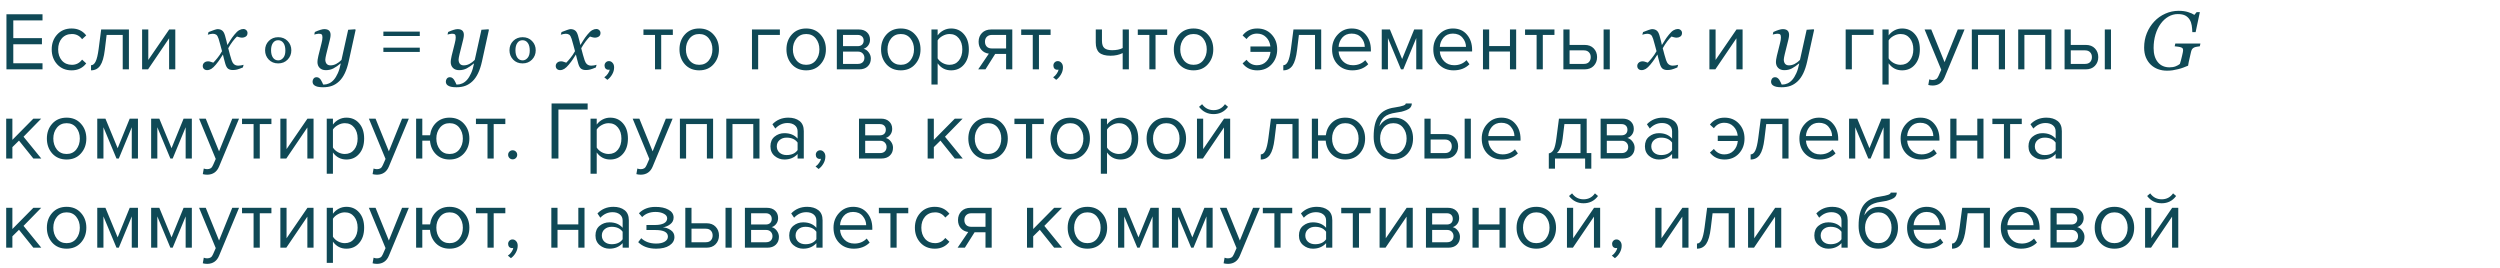 <?xml version="1.0" encoding="UTF-8"?> <svg xmlns="http://www.w3.org/2000/svg" width="757" height="81" viewBox="0 0 757 81" fill="none"> <path d="M12.875 21H1.95V4.325H12.875V6.175H4.025V11.55H12.7V13.4H4.025V19.15H12.875V21ZM21.683 21.3C19.9 21.3 18.45 20.7 17.333 19.5C16.217 18.283 15.658 16.767 15.658 14.95C15.658 13.133 16.217 11.625 17.333 10.425C18.45 9.225 19.9 8.625 21.683 8.625C23.55 8.625 25.025 9.325 26.108 10.725L24.858 11.875C24.092 10.825 23.067 10.3 21.783 10.3C20.517 10.3 19.5 10.733 18.733 11.6C17.983 12.467 17.608 13.583 17.608 14.95C17.608 16.317 17.983 17.442 18.733 18.325C19.5 19.192 20.517 19.625 21.783 19.625C23.05 19.625 24.075 19.1 24.858 18.05L26.108 19.2C25.025 20.6 23.55 21.3 21.683 21.3ZM27.561 21.3V19.75C28.128 19.75 28.595 19.375 28.961 18.625C29.328 17.875 29.628 16.625 29.861 14.875L30.636 8.925H39.036V21H37.161V10.575H32.286L31.736 15.1C31.47 17.317 31.003 18.908 30.336 19.875C29.67 20.825 28.745 21.3 27.561 21.3ZM44.83 21H43.03V8.925H44.905V18.15L51.23 8.925H53.08V21H51.205V11.6L44.83 21ZM74.944 10.026C74.936 10.498 74.761 10.848 74.419 11.076C74.085 11.295 73.719 11.405 73.32 11.405C73.076 11.405 72.799 11.365 72.49 11.283C72.181 11.194 71.937 11.12 71.758 11.063C71.392 11.389 70.964 11.869 70.476 12.504C69.996 13.139 69.54 13.838 69.109 14.604C69.304 15.377 69.479 16.04 69.634 16.593C69.788 17.139 69.955 17.688 70.134 18.241C70.289 18.738 70.529 19.136 70.855 19.438C71.188 19.73 71.624 19.877 72.161 19.877C72.356 19.877 72.624 19.852 72.966 19.804C73.308 19.747 73.573 19.686 73.76 19.621L73.54 20.426C72.759 20.752 72.169 20.963 71.77 21.061C71.379 21.159 70.956 21.207 70.501 21.207C69.931 21.207 69.459 21.077 69.085 20.817C68.718 20.556 68.421 20.019 68.193 19.206C68.031 18.611 67.896 18.115 67.79 17.716C67.693 17.309 67.595 16.907 67.498 16.508C67.123 17.069 66.814 17.549 66.57 17.948C66.326 18.339 65.919 18.88 65.349 19.572C64.853 20.174 64.397 20.601 63.982 20.854C63.567 21.106 63.144 21.232 62.712 21.232C62.33 21.232 62.017 21.122 61.773 20.902C61.52 20.674 61.394 20.361 61.394 19.962C61.394 19.58 61.541 19.254 61.834 18.986C62.127 18.709 62.529 18.571 63.042 18.571C63.302 18.571 63.555 18.62 63.799 18.717C64.051 18.807 64.311 18.892 64.58 18.974C64.889 18.681 65.296 18.225 65.801 17.606C66.314 16.988 66.79 16.284 67.229 15.495C67.074 14.917 66.903 14.282 66.716 13.59C66.537 12.899 66.366 12.292 66.204 11.771C65.992 11.112 65.748 10.689 65.471 10.502C65.195 10.315 64.841 10.221 64.409 10.221C64.173 10.221 63.921 10.254 63.652 10.319C63.392 10.384 63.148 10.449 62.92 10.514L63.152 9.709C63.779 9.448 64.34 9.236 64.836 9.074C65.341 8.903 65.683 8.817 65.862 8.817C66.423 8.817 66.887 8.956 67.253 9.232C67.628 9.501 67.925 10.026 68.144 10.807C68.397 11.71 68.543 12.264 68.584 12.467C68.633 12.663 68.722 13.053 68.853 13.639C69.243 13.037 69.561 12.528 69.805 12.113C70.049 11.698 70.448 11.149 71.001 10.465C71.514 9.822 71.986 9.383 72.417 9.147C72.856 8.903 73.276 8.781 73.674 8.781C74.032 8.781 74.334 8.899 74.578 9.135C74.83 9.363 74.952 9.66 74.944 10.026ZM103.18 19.23H103.106C102.358 19.857 101.645 20.349 100.97 20.707C100.295 21.065 99.525 21.244 98.663 21.244C97.882 21.244 97.263 21.02 96.807 20.573C96.352 20.117 96.124 19.523 96.124 18.791C96.124 18.595 96.14 18.363 96.173 18.095C96.205 17.826 96.282 17.427 96.405 16.898L97.357 13.09C97.446 12.724 97.515 12.406 97.564 12.138C97.613 11.861 97.638 11.597 97.638 11.344C97.638 10.889 97.56 10.587 97.406 10.441C97.259 10.286 96.954 10.209 96.49 10.209C96.311 10.209 96.083 10.242 95.806 10.307C95.53 10.372 95.314 10.425 95.159 10.465L95.343 9.684C95.977 9.399 96.535 9.184 97.015 9.037C97.503 8.891 97.894 8.817 98.187 8.817C98.838 8.817 99.318 8.964 99.627 9.257C99.945 9.55 100.103 9.989 100.103 10.575C100.103 10.722 100.087 10.921 100.055 11.173C100.022 11.426 99.973 11.678 99.908 11.93L98.797 16.386C98.716 16.727 98.647 17.049 98.59 17.35C98.533 17.643 98.504 17.867 98.504 18.021C98.504 18.567 98.634 18.998 98.895 19.315C99.163 19.633 99.554 19.791 100.067 19.791C100.661 19.791 101.239 19.645 101.8 19.352C102.37 19.059 102.903 18.656 103.399 18.144L105.426 9.013L107.537 8.866L107.684 9.049L105.584 18.607C105.275 20.007 104.88 21.203 104.4 22.196C103.92 23.189 103.359 23.991 102.716 24.601C102.04 25.244 101.312 25.708 100.531 25.993C99.749 26.277 98.858 26.42 97.857 26.42C97.165 26.42 96.616 26.371 96.209 26.273C95.802 26.176 95.481 26.041 95.245 25.871C95.009 25.708 94.85 25.525 94.769 25.321C94.688 25.118 94.647 24.914 94.647 24.711C94.647 24.361 94.753 24.052 94.964 23.783C95.176 23.515 95.481 23.38 95.88 23.38C96.181 23.38 96.437 23.466 96.649 23.637C96.86 23.808 97.031 23.995 97.161 24.198C97.308 24.418 97.442 24.666 97.564 24.943C97.686 25.22 97.784 25.439 97.857 25.602H98.15C98.614 25.602 99.102 25.488 99.615 25.26C100.136 25.032 100.612 24.678 101.043 24.198C101.507 23.677 101.922 23.006 102.288 22.184C102.663 21.362 102.96 20.377 103.18 19.23ZM127.112 10.9H116.087V9.575H127.112V10.9ZM127.112 15.725H116.087V14.425H127.112V15.725ZM143.535 19.23H143.462C142.713 19.857 142.001 20.349 141.326 20.707C140.65 21.065 139.881 21.244 139.018 21.244C138.237 21.244 137.619 21.02 137.163 20.573C136.707 20.117 136.479 19.523 136.479 18.791C136.479 18.595 136.496 18.363 136.528 18.095C136.561 17.826 136.638 17.427 136.76 16.898L137.712 13.09C137.802 12.724 137.871 12.406 137.92 12.138C137.969 11.861 137.993 11.597 137.993 11.344C137.993 10.889 137.916 10.587 137.761 10.441C137.615 10.286 137.309 10.209 136.846 10.209C136.666 10.209 136.439 10.242 136.162 10.307C135.885 10.372 135.67 10.425 135.515 10.465L135.698 9.684C136.333 9.399 136.89 9.184 137.37 9.037C137.859 8.891 138.249 8.817 138.542 8.817C139.193 8.817 139.673 8.964 139.983 9.257C140.3 9.55 140.459 9.989 140.459 10.575C140.459 10.722 140.443 10.921 140.41 11.173C140.377 11.426 140.329 11.678 140.263 11.93L139.153 16.386C139.071 16.727 139.002 17.049 138.945 17.35C138.888 17.643 138.86 17.867 138.86 18.021C138.86 18.567 138.99 18.998 139.25 19.315C139.519 19.633 139.909 19.791 140.422 19.791C141.016 19.791 141.594 19.645 142.156 19.352C142.725 19.059 143.258 18.656 143.755 18.144L145.781 9.013L147.893 8.866L148.039 9.049L145.94 18.607C145.631 20.007 145.236 21.203 144.756 22.196C144.276 23.189 143.714 23.991 143.071 24.601C142.396 25.244 141.667 25.708 140.886 25.993C140.105 26.277 139.214 26.42 138.213 26.42C137.521 26.42 136.972 26.371 136.565 26.273C136.158 26.176 135.836 26.041 135.6 25.871C135.364 25.708 135.206 25.525 135.124 25.321C135.043 25.118 135.002 24.914 135.002 24.711C135.002 24.361 135.108 24.052 135.32 23.783C135.531 23.515 135.836 23.38 136.235 23.38C136.536 23.38 136.793 23.466 137.004 23.637C137.216 23.808 137.387 23.995 137.517 24.198C137.663 24.418 137.798 24.666 137.92 24.943C138.042 25.22 138.139 25.439 138.213 25.602H138.506C138.97 25.602 139.458 25.488 139.971 25.26C140.491 25.032 140.967 24.678 141.399 24.198C141.863 23.677 142.278 23.006 142.644 22.184C143.018 21.362 143.315 20.377 143.535 19.23ZM181.829 10.026C181.821 10.498 181.646 10.848 181.304 11.076C180.971 11.295 180.604 11.405 180.206 11.405C179.962 11.405 179.685 11.365 179.376 11.283C179.066 11.194 178.822 11.12 178.643 11.063C178.277 11.389 177.85 11.869 177.361 12.504C176.881 13.139 176.426 13.838 175.994 14.604C176.19 15.377 176.365 16.04 176.519 16.593C176.674 17.139 176.841 17.688 177.02 18.241C177.174 18.738 177.414 19.136 177.74 19.438C178.074 19.73 178.509 19.877 179.046 19.877C179.241 19.877 179.51 19.852 179.852 19.804C180.193 19.747 180.458 19.686 180.645 19.621L180.425 20.426C179.644 20.752 179.054 20.963 178.655 21.061C178.265 21.159 177.842 21.207 177.386 21.207C176.816 21.207 176.344 21.077 175.97 20.817C175.604 20.556 175.307 20.019 175.079 19.206C174.916 18.611 174.782 18.115 174.676 17.716C174.578 17.309 174.481 16.907 174.383 16.508C174.009 17.069 173.699 17.549 173.455 17.948C173.211 18.339 172.804 18.88 172.235 19.572C171.738 20.174 171.282 20.601 170.867 20.854C170.452 21.106 170.029 21.232 169.598 21.232C169.215 21.232 168.902 21.122 168.658 20.902C168.406 20.674 168.279 20.361 168.279 19.962C168.279 19.58 168.426 19.254 168.719 18.986C169.012 18.709 169.415 18.571 169.927 18.571C170.188 18.571 170.44 18.62 170.684 18.717C170.936 18.807 171.197 18.892 171.465 18.974C171.775 18.681 172.182 18.225 172.686 17.606C173.199 16.988 173.675 16.284 174.114 15.495C173.96 14.917 173.789 14.282 173.602 13.59C173.423 12.899 173.252 12.292 173.089 11.771C172.877 11.112 172.633 10.689 172.357 10.502C172.08 10.315 171.726 10.221 171.295 10.221C171.059 10.221 170.806 10.254 170.538 10.319C170.277 10.384 170.033 10.449 169.805 10.514L170.037 9.709C170.664 9.448 171.225 9.236 171.722 9.074C172.226 8.903 172.568 8.817 172.747 8.817C173.309 8.817 173.773 8.956 174.139 9.232C174.513 9.501 174.81 10.026 175.03 10.807C175.282 11.71 175.429 12.264 175.469 12.467C175.518 12.663 175.608 13.053 175.738 13.639C176.129 13.037 176.446 12.528 176.69 12.113C176.934 11.698 177.333 11.149 177.886 10.465C178.399 9.822 178.871 9.383 179.302 9.147C179.742 8.903 180.161 8.781 180.56 8.781C180.918 8.781 181.219 8.899 181.463 9.135C181.715 9.363 181.837 9.66 181.829 10.026ZM185.954 20.4C185.954 21.133 185.763 21.833 185.379 22.5C184.996 23.183 184.504 23.742 183.904 24.175L182.979 23.4C183.396 23.133 183.754 22.775 184.054 22.325C184.371 21.892 184.554 21.475 184.604 21.075C184.538 21.108 184.421 21.125 184.254 21.125C183.904 21.125 183.613 21.008 183.379 20.775C183.163 20.525 183.054 20.217 183.054 19.85C183.054 19.483 183.179 19.167 183.429 18.9C183.696 18.633 184.013 18.5 184.379 18.5C184.813 18.5 185.179 18.675 185.479 19.025C185.796 19.358 185.954 19.817 185.954 20.4ZM200.211 21H198.336V10.575H194.836V8.925H203.736V10.575H200.211V21ZM216.045 19.475C214.962 20.692 213.52 21.3 211.72 21.3C209.92 21.3 208.47 20.692 207.37 19.475C206.287 18.258 205.745 16.75 205.745 14.95C205.745 13.15 206.287 11.65 207.37 10.45C208.47 9.233 209.92 8.625 211.72 8.625C213.52 8.625 214.962 9.233 216.045 10.45C217.145 11.65 217.695 13.15 217.695 14.95C217.695 16.75 217.145 18.258 216.045 19.475ZM208.77 18.275C209.503 19.175 210.487 19.625 211.72 19.625C212.953 19.625 213.928 19.175 214.645 18.275C215.362 17.358 215.72 16.25 215.72 14.95C215.72 13.65 215.362 12.55 214.645 11.65C213.928 10.75 212.953 10.3 211.72 10.3C210.487 10.3 209.503 10.758 208.77 11.675C208.053 12.575 207.695 13.667 207.695 14.95C207.695 16.25 208.053 17.358 208.77 18.275ZM236.147 8.925V10.575H229.572V21H227.697V8.925H236.147ZM248.436 19.475C247.352 20.692 245.911 21.3 244.111 21.3C242.311 21.3 240.861 20.692 239.761 19.475C238.677 18.258 238.136 16.75 238.136 14.95C238.136 13.15 238.677 11.65 239.761 10.45C240.861 9.233 242.311 8.625 244.111 8.625C245.911 8.625 247.352 9.233 248.436 10.45C249.536 11.65 250.086 13.15 250.086 14.95C250.086 16.75 249.536 18.258 248.436 19.475ZM241.161 18.275C241.894 19.175 242.877 19.625 244.111 19.625C245.344 19.625 246.319 19.175 247.036 18.275C247.752 17.358 248.111 16.25 248.111 14.95C248.111 13.65 247.752 12.55 247.036 11.65C246.319 10.75 245.344 10.3 244.111 10.3C242.877 10.3 241.894 10.758 241.161 11.675C240.444 12.575 240.086 13.667 240.086 14.95C240.086 16.25 240.444 17.358 241.161 18.275ZM260.167 21H253.392V8.925H260.042C261.092 8.925 261.917 9.208 262.517 9.775C263.134 10.342 263.442 11.092 263.442 12.025C263.442 12.708 263.251 13.3 262.867 13.8C262.501 14.283 262.042 14.608 261.492 14.775C262.109 14.925 262.626 15.283 263.042 15.85C263.476 16.417 263.692 17.042 263.692 17.725C263.692 18.708 263.376 19.5 262.742 20.1C262.126 20.7 261.267 21 260.167 21ZM259.792 19.35C260.392 19.35 260.867 19.183 261.217 18.85C261.567 18.517 261.742 18.067 261.742 17.5C261.742 16.983 261.567 16.542 261.217 16.175C260.867 15.808 260.392 15.625 259.792 15.625H255.267V19.35H259.792ZM259.717 13.975C260.284 13.975 260.726 13.825 261.042 13.525C261.359 13.208 261.517 12.8 261.517 12.3C261.517 11.767 261.359 11.35 261.042 11.05C260.726 10.733 260.284 10.575 259.717 10.575H255.267V13.975H259.717ZM277.085 19.475C276.002 20.692 274.56 21.3 272.76 21.3C270.96 21.3 269.51 20.692 268.41 19.475C267.327 18.258 266.785 16.75 266.785 14.95C266.785 13.15 267.327 11.65 268.41 10.45C269.51 9.233 270.96 8.625 272.76 8.625C274.56 8.625 276.002 9.233 277.085 10.45C278.185 11.65 278.735 13.15 278.735 14.95C278.735 16.75 278.185 18.258 277.085 19.475ZM269.81 18.275C270.543 19.175 271.527 19.625 272.76 19.625C273.993 19.625 274.968 19.175 275.685 18.275C276.402 17.358 276.76 16.25 276.76 14.95C276.76 13.65 276.402 12.55 275.685 11.65C274.968 10.75 273.993 10.3 272.76 10.3C271.527 10.3 270.543 10.758 269.81 11.675C269.093 12.575 268.735 13.667 268.735 14.95C268.735 16.25 269.093 17.358 269.81 18.275ZM287.992 21.3C286.292 21.3 284.933 20.592 283.917 19.175V25.6H282.042V8.925H283.917V10.725C284.367 10.092 284.95 9.583 285.667 9.2C286.383 8.817 287.158 8.625 287.992 8.625C289.592 8.625 290.883 9.2 291.867 10.35C292.867 11.483 293.367 13.017 293.367 14.95C293.367 16.883 292.867 18.425 291.867 19.575C290.883 20.725 289.592 21.3 287.992 21.3ZM287.517 19.625C288.7 19.625 289.642 19.192 290.342 18.325C291.042 17.442 291.392 16.317 291.392 14.95C291.392 13.583 291.042 12.467 290.342 11.6C289.642 10.733 288.7 10.3 287.517 10.3C286.8 10.3 286.1 10.492 285.417 10.875C284.75 11.242 284.25 11.692 283.917 12.225V17.675C284.25 18.225 284.75 18.692 285.417 19.075C286.1 19.442 286.8 19.625 287.517 19.625ZM298.398 21H296.198L299.423 16.25C298.507 16.133 297.757 15.75 297.173 15.1C296.607 14.45 296.323 13.625 296.323 12.625C296.323 11.558 296.665 10.675 297.348 9.975C298.032 9.275 298.965 8.925 300.148 8.925H306.523V21H304.648V16.325H301.348L298.398 21ZM300.348 14.675H304.648V10.575H300.348C299.698 10.575 299.182 10.767 298.798 11.15C298.432 11.517 298.248 12.008 298.248 12.625C298.248 13.242 298.432 13.742 298.798 14.125C299.165 14.492 299.682 14.675 300.348 14.675ZM314.595 21H312.72V10.575H309.22V8.925H318.12V10.575H314.595V21ZM321.864 20.4C321.864 21.133 321.673 21.833 321.289 22.5C320.906 23.183 320.414 23.742 319.814 24.175L318.889 23.4C319.306 23.133 319.664 22.775 319.964 22.325C320.281 21.892 320.464 21.475 320.514 21.075C320.448 21.108 320.331 21.125 320.164 21.125C319.814 21.125 319.523 21.008 319.289 20.775C319.073 20.525 318.964 20.217 318.964 19.85C318.964 19.483 319.089 19.167 319.339 18.9C319.606 18.633 319.923 18.5 320.289 18.5C320.723 18.5 321.089 18.675 321.389 19.025C321.706 19.358 321.864 19.817 321.864 20.4ZM331.797 8.925H333.672V12.325C333.672 13.408 333.922 14.158 334.422 14.575C334.922 14.992 335.697 15.2 336.747 15.2C338.047 15.2 339.113 14.983 339.947 14.55V8.925H341.822V21H339.947V16.075C338.88 16.608 337.655 16.875 336.272 16.875C334.705 16.875 333.563 16.558 332.847 15.925C332.147 15.292 331.797 14.283 331.797 12.9V8.925ZM349.897 21H348.022V10.575H344.522V8.925H353.422V10.575H349.897V21ZM365.73 19.475C364.647 20.692 363.205 21.3 361.405 21.3C359.605 21.3 358.155 20.692 357.055 19.475C355.972 18.258 355.43 16.75 355.43 14.95C355.43 13.15 355.972 11.65 357.055 10.45C358.155 9.233 359.605 8.625 361.405 8.625C363.205 8.625 364.647 9.233 365.73 10.45C366.83 11.65 367.38 13.15 367.38 14.95C367.38 16.75 366.83 18.258 365.73 19.475ZM358.455 18.275C359.189 19.175 360.172 19.625 361.405 19.625C362.639 19.625 363.614 19.175 364.33 18.275C365.047 17.358 365.405 16.25 365.405 14.95C365.405 13.65 365.047 12.55 364.33 11.65C363.614 10.75 362.639 10.3 361.405 10.3C360.172 10.3 359.189 10.758 358.455 11.675C357.739 12.575 357.38 13.667 357.38 14.95C357.38 16.25 357.739 17.358 358.455 18.275ZM380.682 21.3C378.816 21.3 377.341 20.6 376.257 19.2L377.457 18.1C378.274 19.2 379.324 19.75 380.607 19.75C381.757 19.75 382.691 19.383 383.407 18.65C384.141 17.917 384.574 16.933 384.707 15.7H378.632V14.075H384.682C384.532 12.892 384.091 11.95 383.357 11.25C382.641 10.533 381.724 10.175 380.607 10.175C379.307 10.175 378.257 10.725 377.457 11.825L376.257 10.725C377.341 9.325 378.816 8.625 380.682 8.625C382.466 8.625 383.916 9.225 385.032 10.425C386.166 11.625 386.732 13.133 386.732 14.95C386.732 16.767 386.166 18.283 385.032 19.5C383.916 20.7 382.466 21.3 380.682 21.3ZM388.585 21.3V19.75C389.152 19.75 389.619 19.375 389.985 18.625C390.352 17.875 390.652 16.625 390.885 14.875L391.66 8.925H400.06V21H398.185V10.575H393.31L392.76 15.1C392.494 17.317 392.027 18.908 391.36 19.875C390.694 20.825 389.769 21.3 388.585 21.3ZM409.504 21.3C407.704 21.3 406.229 20.717 405.079 19.55C403.929 18.367 403.354 16.833 403.354 14.95C403.354 13.183 403.921 11.692 405.054 10.475C406.188 9.242 407.604 8.625 409.304 8.625C411.088 8.625 412.496 9.242 413.529 10.475C414.579 11.692 415.104 13.233 415.104 15.1V15.575H405.329C405.413 16.758 405.846 17.75 406.629 18.55C407.413 19.35 408.429 19.75 409.679 19.75C411.179 19.75 412.421 19.242 413.404 18.225L414.304 19.45C413.071 20.683 411.471 21.3 409.504 21.3ZM413.254 14.2C413.238 13.167 412.888 12.242 412.204 11.425C411.521 10.592 410.546 10.175 409.279 10.175C408.079 10.175 407.129 10.583 406.429 11.4C405.746 12.217 405.379 13.15 405.329 14.2H413.254ZM430.716 21H428.841V11.525L424.916 21H424.216L420.266 11.525V21H418.391V8.925H420.866L424.566 17.875L428.216 8.925H430.716V21ZM440.156 21.3C438.356 21.3 436.881 20.717 435.731 19.55C434.581 18.367 434.006 16.833 434.006 14.95C434.006 13.183 434.572 11.692 435.706 10.475C436.839 9.242 438.256 8.625 439.956 8.625C441.739 8.625 443.147 9.242 444.181 10.475C445.231 11.692 445.756 13.233 445.756 15.1V15.575H435.981C436.064 16.758 436.497 17.75 437.281 18.55C438.064 19.35 439.081 19.75 440.331 19.75C441.831 19.75 443.072 19.242 444.056 18.225L444.956 19.45C443.722 20.683 442.122 21.3 440.156 21.3ZM443.906 14.2C443.889 13.167 443.539 12.242 442.856 11.425C442.172 10.592 441.197 10.175 439.931 10.175C438.731 10.175 437.781 10.583 437.081 11.4C436.397 12.217 436.031 13.15 435.981 14.2H443.906ZM450.918 21H449.043V8.925H450.918V13.95H457.218V8.925H459.093V21H457.218V15.6H450.918V21ZM467.162 21H465.287V10.575H461.787V8.925H470.687V10.575H467.162V21ZM473.395 8.925H475.27V13.6H479.795C480.995 13.6 481.928 13.958 482.595 14.675C483.262 15.375 483.595 16.25 483.595 17.3C483.595 18.35 483.253 19.233 482.57 19.95C481.903 20.65 480.978 21 479.795 21H473.395V8.925ZM479.595 15.25H475.27V19.35H479.595C480.262 19.35 480.77 19.167 481.12 18.8C481.487 18.417 481.67 17.917 481.67 17.3C481.67 16.683 481.487 16.192 481.12 15.825C480.77 15.442 480.262 15.25 479.595 15.25ZM487.445 21H485.57V8.925H487.445V21ZM509.313 10.026C509.304 10.498 509.13 10.848 508.788 11.076C508.454 11.295 508.088 11.405 507.689 11.405C507.445 11.405 507.168 11.365 506.859 11.283C506.55 11.194 506.306 11.12 506.127 11.063C505.76 11.389 505.333 11.869 504.845 12.504C504.365 13.139 503.909 13.838 503.478 14.604C503.673 15.377 503.848 16.04 504.003 16.593C504.157 17.139 504.324 17.688 504.503 18.241C504.658 18.738 504.898 19.136 505.223 19.438C505.557 19.73 505.992 19.877 506.529 19.877C506.725 19.877 506.993 19.852 507.335 19.804C507.677 19.747 507.941 19.686 508.129 19.621L507.909 20.426C507.128 20.752 506.538 20.963 506.139 21.061C505.748 21.159 505.325 21.207 504.869 21.207C504.3 21.207 503.828 21.077 503.453 20.817C503.087 20.556 502.79 20.019 502.562 19.206C502.399 18.611 502.265 18.115 502.159 17.716C502.062 17.309 501.964 16.907 501.866 16.508C501.492 17.069 501.183 17.549 500.939 17.948C500.694 18.339 500.288 18.88 499.718 19.572C499.221 20.174 498.766 20.601 498.351 20.854C497.936 21.106 497.512 21.232 497.081 21.232C496.699 21.232 496.385 21.122 496.141 20.902C495.889 20.674 495.763 20.361 495.763 19.962C495.763 19.58 495.909 19.254 496.202 18.986C496.495 18.709 496.898 18.571 497.411 18.571C497.671 18.571 497.923 18.62 498.168 18.717C498.42 18.807 498.68 18.892 498.949 18.974C499.258 18.681 499.665 18.225 500.17 17.606C500.682 16.988 501.158 16.284 501.598 15.495C501.443 14.917 501.272 14.282 501.085 13.59C500.906 12.899 500.735 12.292 500.572 11.771C500.361 11.112 500.117 10.689 499.84 10.502C499.563 10.315 499.209 10.221 498.778 10.221C498.542 10.221 498.29 10.254 498.021 10.319C497.761 10.384 497.517 10.449 497.289 10.514L497.521 9.709C498.147 9.448 498.709 9.236 499.205 9.074C499.71 8.903 500.052 8.817 500.231 8.817C500.792 8.817 501.256 8.956 501.622 9.232C501.997 9.501 502.294 10.026 502.513 10.807C502.766 11.71 502.912 12.264 502.953 12.467C503.002 12.663 503.091 13.053 503.221 13.639C503.612 13.037 503.929 12.528 504.173 12.113C504.418 11.698 504.816 11.149 505.37 10.465C505.882 9.822 506.354 9.383 506.786 9.147C507.225 8.903 507.644 8.781 508.043 8.781C508.401 8.781 508.702 8.899 508.946 9.135C509.199 9.363 509.321 9.66 509.313 10.026ZM519.408 21H517.608V8.925H519.483V18.15L525.808 8.925H527.658V21H525.783V11.6L519.408 21ZM544.81 19.23H544.736C543.988 19.857 543.276 20.349 542.6 20.707C541.925 21.065 541.156 21.244 540.293 21.244C539.512 21.244 538.893 21.02 538.438 20.573C537.982 20.117 537.754 19.523 537.754 18.791C537.754 18.595 537.77 18.363 537.803 18.095C537.835 17.826 537.913 17.427 538.035 16.898L538.987 13.09C539.076 12.724 539.146 12.406 539.194 12.138C539.243 11.861 539.268 11.597 539.268 11.344C539.268 10.889 539.19 10.587 539.036 10.441C538.889 10.286 538.584 10.209 538.12 10.209C537.941 10.209 537.713 10.242 537.437 10.307C537.16 10.372 536.944 10.425 536.79 10.465L536.973 9.684C537.608 9.399 538.165 9.184 538.645 9.037C539.133 8.891 539.524 8.817 539.817 8.817C540.468 8.817 540.948 8.964 541.257 9.257C541.575 9.55 541.734 9.989 541.734 10.575C541.734 10.722 541.717 10.921 541.685 11.173C541.652 11.426 541.603 11.678 541.538 11.93L540.427 16.386C540.346 16.727 540.277 17.049 540.22 17.35C540.163 17.643 540.134 17.867 540.134 18.021C540.134 18.567 540.265 18.998 540.525 19.315C540.794 19.633 541.184 19.791 541.697 19.791C542.291 19.791 542.869 19.645 543.43 19.352C544 19.059 544.533 18.656 545.029 18.144L547.056 9.013L549.168 8.866L549.314 9.049L547.214 18.607C546.905 20.007 546.511 21.203 546.03 22.196C545.55 23.189 544.989 23.991 544.346 24.601C543.67 25.244 542.942 25.708 542.161 25.993C541.38 26.277 540.488 26.42 539.487 26.42C538.796 26.42 538.246 26.371 537.839 26.273C537.433 26.176 537.111 26.041 536.875 25.871C536.639 25.708 536.48 25.525 536.399 25.321C536.318 25.118 536.277 24.914 536.277 24.711C536.277 24.361 536.383 24.052 536.594 23.783C536.806 23.515 537.111 23.38 537.51 23.38C537.811 23.38 538.067 23.466 538.279 23.637C538.491 23.808 538.661 23.995 538.792 24.198C538.938 24.418 539.072 24.666 539.194 24.943C539.317 25.22 539.414 25.439 539.487 25.602H539.78C540.244 25.602 540.733 25.488 541.245 25.26C541.766 25.032 542.242 24.678 542.673 24.198C543.137 23.677 543.552 23.006 543.919 22.184C544.293 21.362 544.59 20.377 544.81 19.23ZM567.317 8.925V10.575H560.742V21H558.867V8.925H567.317ZM575.955 21.3C574.255 21.3 572.897 20.592 571.88 19.175V25.6H570.005V8.925H571.88V10.725C572.33 10.092 572.914 9.583 573.63 9.2C574.347 8.817 575.122 8.625 575.955 8.625C577.555 8.625 578.847 9.2 579.83 10.35C580.83 11.483 581.33 13.017 581.33 14.95C581.33 16.883 580.83 18.425 579.83 19.575C578.847 20.725 577.555 21.3 575.955 21.3ZM575.48 19.625C576.664 19.625 577.605 19.192 578.305 18.325C579.005 17.442 579.355 16.317 579.355 14.95C579.355 13.583 579.005 12.467 578.305 11.6C577.605 10.733 576.664 10.3 575.48 10.3C574.764 10.3 574.064 10.492 573.38 10.875C572.714 11.242 572.214 11.692 571.88 12.225V17.675C572.214 18.225 572.714 18.692 573.38 19.075C574.064 19.442 574.764 19.625 575.48 19.625ZM583.887 25.725L584.187 24.025C584.487 24.158 584.829 24.225 585.212 24.225C585.645 24.225 586.004 24.133 586.287 23.95C586.57 23.767 586.812 23.433 587.012 22.95L587.812 21.125L582.762 8.925H584.787L588.812 18.825L592.812 8.925H594.862L588.812 23.45C588.145 25.05 586.962 25.867 585.262 25.9C584.762 25.9 584.304 25.842 583.887 25.725ZM607.118 21H605.243V10.575H598.943V21H597.068V8.925H607.118V21ZM621.162 21H619.287V10.575H612.987V21H611.112V8.925H621.162V21ZM625.156 8.925H627.031V13.6H631.556C632.756 13.6 633.689 13.958 634.356 14.675C635.023 15.375 635.356 16.25 635.356 17.3C635.356 18.35 635.014 19.233 634.331 19.95C633.664 20.65 632.739 21 631.556 21H625.156V8.925ZM631.356 15.25H627.031V19.35H631.356C632.023 19.35 632.531 19.167 632.881 18.8C633.248 18.417 633.431 17.917 633.431 17.3C633.431 16.683 633.248 16.192 632.881 15.825C632.531 15.442 632.023 15.25 631.356 15.25ZM639.206 21H637.331V8.925H639.206V21ZM656.166 21.403C655.19 21.403 654.282 21.248 653.444 20.939C652.606 20.63 651.873 20.174 651.247 19.572C650.62 18.97 650.128 18.237 649.77 17.375C649.42 16.512 649.245 15.523 649.245 14.408C649.245 12.838 649.517 11.381 650.063 10.038C650.616 8.687 651.369 7.507 652.321 6.498C653.257 5.497 654.364 4.712 655.641 4.142C656.919 3.564 658.266 3.275 659.682 3.275C660.805 3.275 661.765 3.406 662.563 3.666C663.368 3.918 663.999 4.199 664.455 4.508L665.138 3.678H666.115L664.833 9.733H663.832C663.816 9.057 663.759 8.394 663.661 7.743C663.564 7.092 663.36 6.506 663.051 5.985C662.734 5.456 662.298 5.037 661.745 4.728C661.191 4.419 660.418 4.264 659.425 4.264C658.424 4.264 657.476 4.525 656.581 5.045C655.694 5.558 654.913 6.282 654.237 7.218C653.578 8.122 653.057 9.208 652.675 10.477C652.301 11.747 652.113 13.106 652.113 14.555C652.113 16.361 652.541 17.785 653.395 18.827C654.25 19.869 655.43 20.39 656.935 20.39C657.651 20.39 658.274 20.284 658.803 20.072C659.332 19.861 659.751 19.625 660.06 19.364C660.174 19.031 660.28 18.681 660.378 18.314C660.483 17.94 660.597 17.484 660.719 16.947L660.951 15.898C660.968 15.808 660.984 15.702 661 15.58C661.025 15.458 661.037 15.344 661.037 15.238C661.037 15.035 661.008 14.868 660.951 14.738C660.902 14.608 660.776 14.498 660.573 14.408C660.337 14.286 659.991 14.197 659.535 14.14C659.088 14.075 658.742 14.034 658.498 14.018L658.681 13.188H666.286L666.103 14.018C665.891 14.042 665.614 14.083 665.273 14.14C664.939 14.188 664.658 14.262 664.43 14.359C664.137 14.49 663.918 14.665 663.771 14.884C663.633 15.104 663.527 15.364 663.454 15.665L663.136 17.069C662.949 17.842 662.819 18.42 662.746 18.803C662.672 19.185 662.607 19.547 662.55 19.889C662.013 20.109 661.533 20.3 661.11 20.463C660.695 20.626 660.174 20.784 659.547 20.939C658.978 21.085 658.429 21.199 657.9 21.281C657.379 21.362 656.801 21.403 656.166 21.403ZM12.5 48H10.1L5.75 42.575L3.75 44.55V48H1.875V35.925H3.75V42.35L10.1 35.925H12.475L7.125 41.4L12.5 48ZM24.494 46.475C23.41 47.692 21.969 48.3 20.169 48.3C18.369 48.3 16.919 47.692 15.819 46.475C14.735 45.258 14.194 43.75 14.194 41.95C14.194 40.15 14.735 38.65 15.819 37.45C16.919 36.233 18.369 35.625 20.169 35.625C21.969 35.625 23.41 36.233 24.494 37.45C25.594 38.65 26.144 40.15 26.144 41.95C26.144 43.75 25.594 45.258 24.494 46.475ZM17.219 45.275C17.952 46.175 18.935 46.625 20.169 46.625C21.402 46.625 22.377 46.175 23.094 45.275C23.81 44.358 24.169 43.25 24.169 41.95C24.169 40.65 23.81 39.55 23.094 38.65C22.377 37.75 21.402 37.3 20.169 37.3C18.935 37.3 17.952 37.758 17.219 38.675C16.502 39.575 16.144 40.667 16.144 41.95C16.144 43.25 16.502 44.358 17.219 45.275ZM41.775 48H39.9V38.525L35.975 48H35.275L31.325 38.525V48H29.45V35.925H31.925L35.625 44.875L39.275 35.925H41.775V48ZM58.09 48H56.215V38.525L52.29 48H51.59L47.64 38.525V48H45.765V35.925H48.24L51.94 44.875L55.59 35.925H58.09V48ZM61.404 52.725L61.704 51.025C62.004 51.158 62.346 51.225 62.729 51.225C63.162 51.225 63.521 51.133 63.804 50.95C64.087 50.767 64.329 50.433 64.529 49.95L65.329 48.125L60.279 35.925H62.304L66.329 45.825L70.329 35.925H72.379L66.329 50.45C65.662 52.05 64.479 52.867 62.779 52.9C62.279 52.9 61.821 52.842 61.404 52.725ZM78.66 48H76.785V37.575H73.285V35.925H82.185V37.575H78.66V48ZM86.694 48H84.894V35.925H86.769V45.15L93.094 35.925H94.944V48H93.069V38.6L86.694 48ZM104.888 48.3C103.188 48.3 101.829 47.592 100.813 46.175V52.6H98.938V35.925H100.813V37.725C101.263 37.092 101.846 36.583 102.563 36.2C103.279 35.817 104.054 35.625 104.888 35.625C106.488 35.625 107.779 36.2 108.763 37.35C109.763 38.483 110.262 40.017 110.262 41.95C110.262 43.883 109.763 45.425 108.763 46.575C107.779 47.725 106.488 48.3 104.888 48.3ZM104.412 46.625C105.596 46.625 106.538 46.192 107.238 45.325C107.938 44.442 108.288 43.317 108.288 41.95C108.288 40.583 107.938 39.467 107.238 38.6C106.538 37.733 105.596 37.3 104.412 37.3C103.696 37.3 102.996 37.492 102.313 37.875C101.646 38.242 101.146 38.692 100.813 39.225V44.675C101.146 45.225 101.646 45.692 102.313 46.075C102.996 46.442 103.696 46.625 104.412 46.625ZM112.819 52.725L113.119 51.025C113.419 51.158 113.761 51.225 114.144 51.225C114.577 51.225 114.936 51.133 115.219 50.95C115.502 50.767 115.744 50.433 115.944 49.95L116.744 48.125L111.694 35.925H113.719L117.744 45.825L121.744 35.925H123.794L117.744 50.45C117.077 52.05 115.894 52.867 114.194 52.9C113.694 52.9 113.236 52.842 112.819 52.725ZM136.125 48.3C134.458 48.3 133.083 47.767 132 46.7C130.933 45.617 130.333 44.25 130.2 42.6H127.875V48H126V35.925H127.875V40.95H130.225C130.425 39.4 131.05 38.125 132.1 37.125C133.167 36.125 134.508 35.625 136.125 35.625C137.925 35.625 139.375 36.233 140.475 37.45C141.575 38.65 142.125 40.15 142.125 41.95C142.125 43.75 141.575 45.258 140.475 46.475C139.375 47.692 137.925 48.3 136.125 48.3ZM136.125 46.625C137.375 46.625 138.358 46.175 139.075 45.275C139.792 44.358 140.15 43.25 140.15 41.95C140.15 40.65 139.792 39.55 139.075 38.65C138.358 37.75 137.375 37.3 136.125 37.3C134.908 37.3 133.933 37.758 133.2 38.675C132.483 39.575 132.125 40.667 132.125 41.95C132.125 43.25 132.483 44.358 133.2 45.275C133.917 46.175 134.892 46.625 136.125 46.625ZM149.49 48H147.615V37.575H144.115V35.925H153.015V37.575H149.49V48ZM156.209 47.85C155.943 48.117 155.618 48.25 155.234 48.25C154.851 48.25 154.526 48.117 154.259 47.85C153.993 47.583 153.859 47.258 153.859 46.875C153.859 46.492 153.993 46.167 154.259 45.9C154.526 45.633 154.851 45.5 155.234 45.5C155.618 45.5 155.943 45.633 156.209 45.9C156.476 46.167 156.609 46.492 156.609 46.875C156.609 47.258 156.476 47.583 156.209 47.85ZM169.091 48H167.016V31.325H177.941V33.175H169.091V48ZM184.763 48.3C183.063 48.3 181.704 47.592 180.688 46.175V52.6H178.813V35.925H180.688V37.725C181.138 37.092 181.721 36.583 182.438 36.2C183.154 35.817 183.929 35.625 184.763 35.625C186.363 35.625 187.654 36.2 188.638 37.35C189.638 38.483 190.137 40.017 190.137 41.95C190.137 43.883 189.638 45.425 188.638 46.575C187.654 47.725 186.363 48.3 184.763 48.3ZM184.287 46.625C185.471 46.625 186.413 46.192 187.113 45.325C187.813 44.442 188.163 43.317 188.163 41.95C188.163 40.583 187.813 39.467 187.113 38.6C186.413 37.733 185.471 37.3 184.287 37.3C183.571 37.3 182.871 37.492 182.188 37.875C181.521 38.242 181.021 38.692 180.688 39.225V44.675C181.021 45.225 181.521 45.692 182.188 46.075C182.871 46.442 183.571 46.625 184.287 46.625ZM192.694 52.725L192.994 51.025C193.294 51.158 193.636 51.225 194.019 51.225C194.452 51.225 194.811 51.133 195.094 50.95C195.377 50.767 195.619 50.433 195.819 49.95L196.619 48.125L191.569 35.925H193.594L197.619 45.825L201.619 35.925H203.669L197.619 50.45C196.952 52.05 195.769 52.867 194.069 52.9C193.569 52.9 193.111 52.842 192.694 52.725ZM215.925 48H214.05V37.575H207.75V48H205.875V35.925H215.925V48ZM229.969 48H228.094V37.575H221.794V48H219.919V35.925H229.969V48ZM243.388 48H241.513V46.625C240.496 47.742 239.163 48.3 237.513 48.3C236.396 48.3 235.413 47.942 234.563 47.225C233.713 46.508 233.288 45.533 233.288 44.3C233.288 43.033 233.705 42.058 234.538 41.375C235.388 40.675 236.38 40.325 237.513 40.325C239.23 40.325 240.563 40.875 241.513 41.975V39.8C241.513 39 241.23 38.375 240.663 37.925C240.096 37.475 239.363 37.25 238.463 37.25C237.046 37.25 235.813 37.808 234.763 38.925L233.888 37.625C235.171 36.292 236.78 35.625 238.713 35.625C240.096 35.625 241.221 35.958 242.088 36.625C242.955 37.292 243.388 38.317 243.388 39.7V48ZM238.188 46.95C239.688 46.95 240.796 46.45 241.513 45.45V43.175C240.796 42.175 239.688 41.675 238.188 41.675C237.321 41.675 236.605 41.925 236.038 42.425C235.488 42.908 235.213 43.542 235.213 44.325C235.213 45.092 235.488 45.725 236.038 46.225C236.605 46.708 237.321 46.95 238.188 46.95ZM249.921 47.4C249.921 48.133 249.73 48.833 249.346 49.5C248.963 50.183 248.471 50.742 247.871 51.175L246.946 50.4C247.363 50.133 247.721 49.775 248.021 49.325C248.338 48.892 248.521 48.475 248.571 48.075C248.505 48.108 248.388 48.125 248.221 48.125C247.871 48.125 247.58 48.008 247.346 47.775C247.13 47.525 247.021 47.217 247.021 46.85C247.021 46.483 247.146 46.167 247.396 45.9C247.663 45.633 247.98 45.5 248.346 45.5C248.78 45.5 249.146 45.675 249.446 46.025C249.763 46.358 249.921 46.817 249.921 47.4ZM266.879 48H260.104V35.925H266.754C267.804 35.925 268.629 36.208 269.229 36.775C269.845 37.342 270.154 38.092 270.154 39.025C270.154 39.708 269.962 40.3 269.579 40.8C269.212 41.283 268.754 41.608 268.204 41.775C268.82 41.925 269.337 42.283 269.754 42.85C270.187 43.417 270.404 44.042 270.404 44.725C270.404 45.708 270.087 46.5 269.454 47.1C268.837 47.7 267.979 48 266.879 48ZM266.504 46.35C267.104 46.35 267.579 46.183 267.929 45.85C268.279 45.517 268.454 45.067 268.454 44.5C268.454 43.983 268.279 43.542 267.929 43.175C267.579 42.808 267.104 42.625 266.504 42.625H261.979V46.35H266.504ZM266.429 40.975C266.995 40.975 267.437 40.825 267.754 40.525C268.07 40.208 268.229 39.8 268.229 39.3C268.229 38.767 268.07 38.35 267.754 38.05C267.437 37.733 266.995 37.575 266.429 37.575H261.979V40.975H266.429ZM291.517 48H289.117L284.767 42.575L282.767 44.55V48H280.892V35.925H282.767V42.35L289.117 35.925H291.492L286.142 41.4L291.517 48ZM303.51 46.475C302.427 47.692 300.985 48.3 299.185 48.3C297.385 48.3 295.935 47.692 294.835 46.475C293.752 45.258 293.21 43.75 293.21 41.95C293.21 40.15 293.752 38.65 294.835 37.45C295.935 36.233 297.385 35.625 299.185 35.625C300.985 35.625 302.427 36.233 303.51 37.45C304.61 38.65 305.16 40.15 305.16 41.95C305.16 43.75 304.61 45.258 303.51 46.475ZM296.235 45.275C296.968 46.175 297.952 46.625 299.185 46.625C300.418 46.625 301.393 46.175 302.11 45.275C302.827 44.358 303.185 43.25 303.185 41.95C303.185 40.65 302.827 39.55 302.11 38.65C301.393 37.75 300.418 37.3 299.185 37.3C297.952 37.3 296.968 37.758 296.235 38.675C295.518 39.575 295.16 40.667 295.16 41.95C295.16 43.25 295.518 44.358 296.235 45.275ZM312.542 48H310.667V37.575H307.167V35.925H316.067V37.575H312.542V48ZM328.375 46.475C327.292 47.692 325.85 48.3 324.05 48.3C322.25 48.3 320.8 47.692 319.7 46.475C318.617 45.258 318.075 43.75 318.075 41.95C318.075 40.15 318.617 38.65 319.7 37.45C320.8 36.233 322.25 35.625 324.05 35.625C325.85 35.625 327.292 36.233 328.375 37.45C329.475 38.65 330.025 40.15 330.025 41.95C330.025 43.75 329.475 45.258 328.375 46.475ZM321.1 45.275C321.834 46.175 322.817 46.625 324.05 46.625C325.284 46.625 326.259 46.175 326.975 45.275C327.692 44.358 328.05 43.25 328.05 41.95C328.05 40.65 327.692 39.55 326.975 38.65C326.259 37.75 325.284 37.3 324.05 37.3C322.817 37.3 321.834 37.758 321.1 38.675C320.384 39.575 320.025 40.667 320.025 41.95C320.025 43.25 320.384 44.358 321.1 45.275ZM339.282 48.3C337.582 48.3 336.224 47.592 335.207 46.175V52.6H333.332V35.925H335.207V37.725C335.657 37.092 336.24 36.583 336.957 36.2C337.674 35.817 338.449 35.625 339.282 35.625C340.882 35.625 342.174 36.2 343.157 37.35C344.157 38.483 344.657 40.017 344.657 41.95C344.657 43.883 344.157 45.425 343.157 46.575C342.174 47.725 340.882 48.3 339.282 48.3ZM338.807 46.625C339.99 46.625 340.932 46.192 341.632 45.325C342.332 44.442 342.682 43.317 342.682 41.95C342.682 40.583 342.332 39.467 341.632 38.6C340.932 37.733 339.99 37.3 338.807 37.3C338.09 37.3 337.39 37.492 336.707 37.875C336.04 38.242 335.54 38.692 335.207 39.225V44.675C335.54 45.225 336.04 45.692 336.707 46.075C337.39 46.442 338.09 46.625 338.807 46.625ZM357.489 46.475C356.405 47.692 354.964 48.3 353.164 48.3C351.364 48.3 349.914 47.692 348.814 46.475C347.73 45.258 347.189 43.75 347.189 41.95C347.189 40.15 347.73 38.65 348.814 37.45C349.914 36.233 351.364 35.625 353.164 35.625C354.964 35.625 356.405 36.233 357.489 37.45C358.589 38.65 359.139 40.15 359.139 41.95C359.139 43.75 358.589 45.258 357.489 46.475ZM350.214 45.275C350.947 46.175 351.93 46.625 353.164 46.625C354.397 46.625 355.372 46.175 356.089 45.275C356.805 44.358 357.164 43.25 357.164 41.95C357.164 40.65 356.805 39.55 356.089 38.65C355.372 37.75 354.397 37.3 353.164 37.3C351.93 37.3 350.947 37.758 350.214 38.675C349.497 39.575 349.139 40.667 349.139 41.95C349.139 43.25 349.497 44.358 350.214 45.275ZM364.245 48H362.445V35.925H364.32V45.15L370.645 35.925H372.495V48H370.62V38.6L364.245 48ZM371.845 32.35C370.762 33.817 369.304 34.55 367.47 34.55C365.654 34.55 364.187 33.817 363.07 32.35L363.995 31.55C364.862 32.75 366.02 33.35 367.47 33.35C368.937 33.35 370.087 32.75 370.92 31.55L371.845 32.35ZM381.76 48.3V46.75C382.326 46.75 382.793 46.375 383.16 45.625C383.526 44.875 383.826 43.625 384.06 41.875L384.835 35.925H393.235V48H391.36V37.575H386.485L385.935 42.1C385.668 44.317 385.201 45.908 384.535 46.875C383.868 47.825 382.943 48.3 381.76 48.3ZM407.354 48.3C405.687 48.3 404.312 47.767 403.229 46.7C402.162 45.617 401.562 44.25 401.429 42.6H399.104V48H397.229V35.925H399.104V40.95H401.454C401.654 39.4 402.279 38.125 403.329 37.125C404.395 36.125 405.737 35.625 407.354 35.625C409.154 35.625 410.604 36.233 411.704 37.45C412.804 38.65 413.354 40.15 413.354 41.95C413.354 43.75 412.804 45.258 411.704 46.475C410.604 47.692 409.154 48.3 407.354 48.3ZM407.354 46.625C408.604 46.625 409.587 46.175 410.304 45.275C411.02 44.358 411.379 43.25 411.379 41.95C411.379 40.65 411.02 39.55 410.304 38.65C409.587 37.75 408.604 37.3 407.354 37.3C406.137 37.3 405.162 37.758 404.429 38.675C403.712 39.575 403.354 40.667 403.354 41.95C403.354 43.25 403.712 44.358 404.429 45.275C405.145 46.175 406.12 46.625 407.354 46.625ZM418.969 45.275C419.702 46.175 420.685 46.625 421.919 46.625C423.152 46.625 424.127 46.175 424.844 45.275C425.56 44.358 425.919 43.242 425.919 41.925C425.919 40.642 425.56 39.55 424.844 38.65C424.127 37.75 423.152 37.3 421.919 37.3C420.685 37.3 419.702 37.75 418.969 38.65C418.252 39.55 417.894 40.642 417.894 41.925C417.894 43.242 418.252 44.358 418.969 45.275ZM421.919 48.3C420.102 48.3 418.652 47.658 417.569 46.375C416.485 45.092 415.944 43.433 415.944 41.4C415.944 38.533 416.46 36.417 417.494 35.05C418.527 33.667 420.119 32.833 422.269 32.55C423.552 32.35 424.435 32.158 424.919 31.975C425.419 31.792 425.669 31.575 425.669 31.325H427.494C427.494 31.792 427.352 32.2 427.069 32.55C426.785 32.883 426.377 33.15 425.844 33.35C425.327 33.55 424.835 33.708 424.369 33.825C423.919 33.925 423.377 34.017 422.744 34.1C421.077 34.333 419.869 34.792 419.119 35.475C418.385 36.158 417.902 37.067 417.669 38.2C418.769 36.483 420.285 35.625 422.219 35.625C423.885 35.625 425.244 36.233 426.294 37.45C427.344 38.667 427.869 40.158 427.869 41.925C427.869 43.725 427.327 45.242 426.244 46.475C425.16 47.692 423.719 48.3 421.919 48.3ZM431.322 35.925H433.197V40.6H437.722C438.922 40.6 439.856 40.958 440.522 41.675C441.189 42.375 441.522 43.25 441.522 44.3C441.522 45.35 441.181 46.233 440.497 46.95C439.831 47.65 438.906 48 437.722 48H431.322V35.925ZM437.522 42.25H433.197V46.35H437.522C438.189 46.35 438.697 46.167 439.047 45.8C439.414 45.417 439.597 44.917 439.597 44.3C439.597 43.683 439.414 43.192 439.047 42.825C438.697 42.442 438.189 42.25 437.522 42.25ZM445.372 48H443.497V35.925H445.372V48ZM454.82 48.3C453.02 48.3 451.545 47.717 450.395 46.55C449.245 45.367 448.67 43.833 448.67 41.95C448.67 40.183 449.237 38.692 450.37 37.475C451.503 36.242 452.92 35.625 454.62 35.625C456.403 35.625 457.812 36.242 458.845 37.475C459.895 38.692 460.42 40.233 460.42 42.1V42.575H450.645C450.728 43.758 451.162 44.75 451.945 45.55C452.728 46.35 453.745 46.75 454.995 46.75C456.495 46.75 457.737 46.242 458.72 45.225L459.62 46.45C458.387 47.683 456.787 48.3 454.82 48.3ZM458.57 41.2C458.553 40.167 458.203 39.242 457.52 38.425C456.837 37.592 455.862 37.175 454.595 37.175C453.395 37.175 452.445 37.583 451.745 38.4C451.062 39.217 450.695 40.15 450.645 41.2H458.57ZM468.977 51.075V46.45C469.594 46.333 470.077 45.967 470.427 45.35C470.777 44.717 471.061 43.558 471.277 41.875L472.052 35.925H480.452V46.35H481.852V51.075H479.977V48H470.852V51.075H468.977ZM473.702 37.575L473.152 42.1C472.869 44.217 472.286 45.633 471.402 46.35H478.577V37.575H473.702ZM491.441 48H484.666V35.925H491.316C492.366 35.925 493.191 36.208 493.791 36.775C494.408 37.342 494.716 38.092 494.716 39.025C494.716 39.708 494.524 40.3 494.141 40.8C493.774 41.283 493.316 41.608 492.766 41.775C493.383 41.925 493.899 42.283 494.316 42.85C494.749 43.417 494.966 44.042 494.966 44.725C494.966 45.708 494.649 46.5 494.016 47.1C493.399 47.7 492.541 48 491.441 48ZM491.066 46.35C491.666 46.35 492.141 46.183 492.491 45.85C492.841 45.517 493.016 45.067 493.016 44.5C493.016 43.983 492.841 43.542 492.491 43.175C492.141 42.808 491.666 42.625 491.066 42.625H486.541V46.35H491.066ZM490.991 40.975C491.558 40.975 491.999 40.825 492.316 40.525C492.633 40.208 492.791 39.8 492.791 39.3C492.791 38.767 492.633 38.35 492.316 38.05C491.999 37.733 491.558 37.575 490.991 37.575H486.541V40.975H490.991ZM508.184 48H506.309V46.625C505.292 47.742 503.959 48.3 502.309 48.3C501.192 48.3 500.209 47.942 499.359 47.225C498.509 46.508 498.084 45.533 498.084 44.3C498.084 43.033 498.5 42.058 499.334 41.375C500.184 40.675 501.175 40.325 502.309 40.325C504.025 40.325 505.359 40.875 506.309 41.975V39.8C506.309 39 506.025 38.375 505.459 37.925C504.892 37.475 504.159 37.25 503.259 37.25C501.842 37.25 500.609 37.808 499.559 38.925L498.684 37.625C499.967 36.292 501.575 35.625 503.509 35.625C504.892 35.625 506.017 35.958 506.884 36.625C507.75 37.292 508.184 38.317 508.184 39.7V48ZM502.984 46.95C504.484 46.95 505.592 46.45 506.309 45.45V43.175C505.592 42.175 504.484 41.675 502.984 41.675C502.117 41.675 501.4 41.925 500.834 42.425C500.284 42.908 500.009 43.542 500.009 44.325C500.009 45.092 500.284 45.725 500.834 46.225C501.4 46.708 502.117 46.95 502.984 46.95ZM522.188 48.3C520.321 48.3 518.846 47.6 517.763 46.2L518.963 45.1C519.779 46.2 520.829 46.75 522.113 46.75C523.263 46.75 524.196 46.383 524.913 45.65C525.646 44.917 526.079 43.933 526.213 42.7H520.138V41.075H526.188C526.038 39.892 525.596 38.95 524.863 38.25C524.146 37.533 523.229 37.175 522.113 37.175C520.813 37.175 519.763 37.725 518.963 38.825L517.763 37.725C518.846 36.325 520.321 35.625 522.188 35.625C523.971 35.625 525.421 36.225 526.538 37.425C527.671 38.625 528.238 40.133 528.238 41.95C528.238 43.767 527.671 45.283 526.538 46.5C525.421 47.7 523.971 48.3 522.188 48.3ZM530.091 48.3V46.75C530.657 46.75 531.124 46.375 531.491 45.625C531.857 44.875 532.157 43.625 532.391 41.875L533.166 35.925H541.566V48H539.691V37.575H534.816L534.266 42.1C533.999 44.317 533.532 45.908 532.866 46.875C532.199 47.825 531.274 48.3 530.091 48.3ZM551.01 48.3C549.21 48.3 547.735 47.717 546.585 46.55C545.435 45.367 544.86 43.833 544.86 41.95C544.86 40.183 545.426 38.692 546.56 37.475C547.693 36.242 549.11 35.625 550.81 35.625C552.593 35.625 554.001 36.242 555.035 37.475C556.085 38.692 556.61 40.233 556.61 42.1V42.575H546.835C546.918 43.758 547.351 44.75 548.135 45.55C548.918 46.35 549.935 46.75 551.185 46.75C552.685 46.75 553.926 46.242 554.91 45.225L555.81 46.45C554.576 47.683 552.976 48.3 551.01 48.3ZM554.76 41.2C554.743 40.167 554.393 39.242 553.71 38.425C553.026 37.592 552.051 37.175 550.785 37.175C549.585 37.175 548.635 37.583 547.935 38.4C547.251 39.217 546.885 40.15 546.835 41.2H554.76ZM572.221 48H570.346V38.525L566.421 48H565.721L561.771 38.525V48H559.896V35.925H562.371L566.071 44.875L569.721 35.925H572.221V48ZM581.661 48.3C579.861 48.3 578.386 47.717 577.236 46.55C576.086 45.367 575.511 43.833 575.511 41.95C575.511 40.183 576.078 38.692 577.211 37.475C578.344 36.242 579.761 35.625 581.461 35.625C583.244 35.625 584.653 36.242 585.686 37.475C586.736 38.692 587.261 40.233 587.261 42.1V42.575H577.486C577.569 43.758 578.003 44.75 578.786 45.55C579.569 46.35 580.586 46.75 581.836 46.75C583.336 46.75 584.578 46.242 585.561 45.225L586.461 46.45C585.228 47.683 583.628 48.3 581.661 48.3ZM585.411 41.2C585.394 40.167 585.044 39.242 584.361 38.425C583.678 37.592 582.703 37.175 581.436 37.175C580.236 37.175 579.286 37.583 578.586 38.4C577.903 39.217 577.536 40.15 577.486 41.2H585.411ZM592.423 48H590.548V35.925H592.423V40.95H598.723V35.925H600.598V48H598.723V42.6H592.423V48ZM608.667 48H606.792V37.575H603.292V35.925H612.192V37.575H608.667V48ZM624.325 48H622.45V46.625C621.434 47.742 620.1 48.3 618.45 48.3C617.334 48.3 616.35 47.942 615.5 47.225C614.65 46.508 614.225 45.533 614.225 44.3C614.225 43.033 614.642 42.058 615.475 41.375C616.325 40.675 617.317 40.325 618.45 40.325C620.167 40.325 621.5 40.875 622.45 41.975V39.8C622.45 39 622.167 38.375 621.6 37.925C621.034 37.475 620.3 37.25 619.4 37.25C617.984 37.25 616.75 37.808 615.7 38.925L614.825 37.625C616.109 36.292 617.717 35.625 619.65 35.625C621.034 35.625 622.159 35.958 623.025 36.625C623.892 37.292 624.325 38.317 624.325 39.7V48ZM619.125 46.95C620.625 46.95 621.734 46.45 622.45 45.45V43.175C621.734 42.175 620.625 41.675 619.125 41.675C618.259 41.675 617.542 41.925 616.975 42.425C616.425 42.908 616.15 43.542 616.15 44.325C616.15 45.092 616.425 45.725 616.975 46.225C617.542 46.708 618.259 46.95 619.125 46.95ZM12.5 75H10.1L5.75 69.575L3.75 71.55V75H1.875V62.925H3.75V69.35L10.1 62.925H12.475L7.125 68.4L12.5 75ZM24.494 73.475C23.41 74.692 21.969 75.3 20.169 75.3C18.369 75.3 16.919 74.692 15.819 73.475C14.735 72.258 14.194 70.75 14.194 68.95C14.194 67.15 14.735 65.65 15.819 64.45C16.919 63.233 18.369 62.625 20.169 62.625C21.969 62.625 23.41 63.233 24.494 64.45C25.594 65.65 26.144 67.15 26.144 68.95C26.144 70.75 25.594 72.258 24.494 73.475ZM17.219 72.275C17.952 73.175 18.935 73.625 20.169 73.625C21.402 73.625 22.377 73.175 23.094 72.275C23.81 71.358 24.169 70.25 24.169 68.95C24.169 67.65 23.81 66.55 23.094 65.65C22.377 64.75 21.402 64.3 20.169 64.3C18.935 64.3 17.952 64.758 17.219 65.675C16.502 66.575 16.144 67.667 16.144 68.95C16.144 70.25 16.502 71.358 17.219 72.275ZM41.775 75H39.9V65.525L35.975 75H35.275L31.325 65.525V75H29.45V62.925H31.925L35.625 71.875L39.275 62.925H41.775V75ZM58.09 75H56.215V65.525L52.29 75H51.59L47.64 65.525V75H45.765V62.925H48.24L51.94 71.875L55.59 62.925H58.09V75ZM61.404 79.725L61.704 78.025C62.004 78.158 62.346 78.225 62.729 78.225C63.162 78.225 63.521 78.133 63.804 77.95C64.087 77.767 64.329 77.433 64.529 76.95L65.329 75.125L60.279 62.925H62.304L66.329 72.825L70.329 62.925H72.379L66.329 77.45C65.662 79.05 64.479 79.867 62.779 79.9C62.279 79.9 61.821 79.842 61.404 79.725ZM78.66 75H76.785V64.575H73.285V62.925H82.185V64.575H78.66V75ZM86.694 75H84.894V62.925H86.769V72.15L93.094 62.925H94.944V75H93.069V65.6L86.694 75ZM104.888 75.3C103.188 75.3 101.829 74.592 100.813 73.175V79.6H98.938V62.925H100.813V64.725C101.263 64.092 101.846 63.583 102.563 63.2C103.279 62.817 104.054 62.625 104.888 62.625C106.488 62.625 107.779 63.2 108.763 64.35C109.763 65.483 110.262 67.017 110.262 68.95C110.262 70.883 109.763 72.425 108.763 73.575C107.779 74.725 106.488 75.3 104.888 75.3ZM104.412 73.625C105.596 73.625 106.538 73.192 107.238 72.325C107.938 71.442 108.288 70.317 108.288 68.95C108.288 67.583 107.938 66.467 107.238 65.6C106.538 64.733 105.596 64.3 104.412 64.3C103.696 64.3 102.996 64.492 102.313 64.875C101.646 65.242 101.146 65.692 100.813 66.225V71.675C101.146 72.225 101.646 72.692 102.313 73.075C102.996 73.442 103.696 73.625 104.412 73.625ZM112.819 79.725L113.119 78.025C113.419 78.158 113.761 78.225 114.144 78.225C114.577 78.225 114.936 78.133 115.219 77.95C115.502 77.767 115.744 77.433 115.944 76.95L116.744 75.125L111.694 62.925H113.719L117.744 72.825L121.744 62.925H123.794L117.744 77.45C117.077 79.05 115.894 79.867 114.194 79.9C113.694 79.9 113.236 79.842 112.819 79.725ZM136.125 75.3C134.458 75.3 133.083 74.767 132 73.7C130.933 72.617 130.333 71.25 130.2 69.6H127.875V75H126V62.925H127.875V67.95H130.225C130.425 66.4 131.05 65.125 132.1 64.125C133.167 63.125 134.508 62.625 136.125 62.625C137.925 62.625 139.375 63.233 140.475 64.45C141.575 65.65 142.125 67.15 142.125 68.95C142.125 70.75 141.575 72.258 140.475 73.475C139.375 74.692 137.925 75.3 136.125 75.3ZM136.125 73.625C137.375 73.625 138.358 73.175 139.075 72.275C139.792 71.358 140.15 70.25 140.15 68.95C140.15 67.65 139.792 66.55 139.075 65.65C138.358 64.75 137.375 64.3 136.125 64.3C134.908 64.3 133.933 64.758 133.2 65.675C132.483 66.575 132.125 67.667 132.125 68.95C132.125 70.25 132.483 71.358 133.2 72.275C133.917 73.175 134.892 73.625 136.125 73.625ZM149.49 75H147.615V64.575H144.115V62.925H153.015V64.575H149.49V75ZM156.759 74.4C156.759 75.133 156.568 75.833 156.184 76.5C155.801 77.183 155.309 77.742 154.709 78.175L153.784 77.4C154.201 77.133 154.559 76.775 154.859 76.325C155.176 75.892 155.359 75.475 155.409 75.075C155.343 75.108 155.226 75.125 155.059 75.125C154.709 75.125 154.418 75.008 154.184 74.775C153.968 74.525 153.859 74.217 153.859 73.85C153.859 73.483 153.984 73.167 154.234 72.9C154.501 72.633 154.818 72.5 155.184 72.5C155.618 72.5 155.984 72.675 156.284 73.025C156.601 73.358 156.759 73.817 156.759 74.4ZM168.816 75H166.941V62.925H168.816V67.95H175.116V62.925H176.991V75H175.116V69.6H168.816V75ZM190.41 75H188.535V73.625C187.519 74.742 186.185 75.3 184.535 75.3C183.419 75.3 182.435 74.942 181.585 74.225C180.735 73.508 180.31 72.533 180.31 71.3C180.31 70.033 180.727 69.058 181.56 68.375C182.41 67.675 183.402 67.325 184.535 67.325C186.252 67.325 187.585 67.875 188.535 68.975V66.8C188.535 66 188.252 65.375 187.685 64.925C187.119 64.475 186.385 64.25 185.485 64.25C184.069 64.25 182.835 64.808 181.785 65.925L180.91 64.625C182.194 63.292 183.802 62.625 185.735 62.625C187.119 62.625 188.244 62.958 189.11 63.625C189.977 64.292 190.41 65.317 190.41 66.7V75ZM185.21 73.95C186.71 73.95 187.819 73.45 188.535 72.45V70.175C187.819 69.175 186.71 68.675 185.21 68.675C184.344 68.675 183.627 68.925 183.06 69.425C182.51 69.908 182.235 70.542 182.235 71.325C182.235 72.092 182.51 72.725 183.06 73.225C183.627 73.708 184.344 73.95 185.21 73.95ZM198.694 75.3C196.377 75.3 194.561 74.642 193.244 73.325L194.169 72.125C195.302 73.208 196.811 73.75 198.694 73.75C199.777 73.75 200.636 73.558 201.269 73.175C201.919 72.792 202.244 72.283 202.244 71.65C202.244 70.317 200.977 69.65 198.444 69.65H195.744V68.125H198.444C199.494 68.125 200.352 67.958 201.019 67.625C201.686 67.275 202.019 66.767 202.019 66.1C202.019 65.533 201.686 65.075 201.019 64.725C200.352 64.358 199.511 64.175 198.494 64.175C196.811 64.175 195.461 64.692 194.444 65.725L193.469 64.575C194.719 63.292 196.369 62.65 198.419 62.65C200.069 62.633 201.402 62.917 202.419 63.5C203.452 64.067 203.969 64.858 203.969 65.875C203.969 66.708 203.627 67.383 202.944 67.9C202.277 68.417 201.536 68.725 200.719 68.825C201.569 68.892 202.361 69.175 203.094 69.675C203.844 70.175 204.219 70.875 204.219 71.775C204.219 72.808 203.719 73.658 202.719 74.325C201.736 74.975 200.394 75.3 198.694 75.3ZM207.511 62.925H209.386V67.6H213.911C215.111 67.6 216.044 67.958 216.711 68.675C217.377 69.375 217.711 70.25 217.711 71.3C217.711 72.35 217.369 73.233 216.686 73.95C216.019 74.65 215.094 75 213.911 75H207.511V62.925ZM213.711 69.25H209.386V73.35H213.711C214.377 73.35 214.886 73.167 215.236 72.8C215.602 72.417 215.786 71.917 215.786 71.3C215.786 70.683 215.602 70.192 215.236 69.825C214.886 69.442 214.377 69.25 213.711 69.25ZM221.561 75H219.686V62.925H221.561V75ZM232.334 75H225.559V62.925H232.209C233.259 62.925 234.084 63.208 234.684 63.775C235.3 64.342 235.609 65.092 235.609 66.025C235.609 66.708 235.417 67.3 235.034 67.8C234.667 68.283 234.209 68.608 233.659 68.775C234.275 68.925 234.792 69.283 235.209 69.85C235.642 70.417 235.859 71.042 235.859 71.725C235.859 72.708 235.542 73.5 234.909 74.1C234.292 74.7 233.434 75 232.334 75ZM231.959 73.35C232.559 73.35 233.034 73.183 233.384 72.85C233.734 72.517 233.909 72.067 233.909 71.5C233.909 70.983 233.734 70.542 233.384 70.175C233.034 69.808 232.559 69.625 231.959 69.625H227.434V73.35H231.959ZM231.884 67.975C232.45 67.975 232.892 67.825 233.209 67.525C233.525 67.208 233.684 66.8 233.684 66.3C233.684 65.767 233.525 65.35 233.209 65.05C232.892 64.733 232.45 64.575 231.884 64.575H227.434V67.975H231.884ZM249.076 75H247.201V73.625C246.185 74.742 244.851 75.3 243.201 75.3C242.085 75.3 241.101 74.942 240.251 74.225C239.401 73.508 238.976 72.533 238.976 71.3C238.976 70.033 239.393 69.058 240.226 68.375C241.076 67.675 242.068 67.325 243.201 67.325C244.918 67.325 246.251 67.875 247.201 68.975V66.8C247.201 66 246.918 65.375 246.351 64.925C245.785 64.475 245.051 64.25 244.151 64.25C242.735 64.25 241.501 64.808 240.451 65.925L239.576 64.625C240.86 63.292 242.468 62.625 244.401 62.625C245.785 62.625 246.91 62.958 247.776 63.625C248.643 64.292 249.076 65.317 249.076 66.7V75ZM243.876 73.95C245.376 73.95 246.485 73.45 247.201 72.45V70.175C246.485 69.175 245.376 68.675 243.876 68.675C243.01 68.675 242.293 68.925 241.726 69.425C241.176 69.908 240.901 70.542 240.901 71.325C240.901 72.092 241.176 72.725 241.726 73.225C242.293 73.708 243.01 73.95 243.876 73.95ZM258.535 75.3C256.735 75.3 255.26 74.717 254.11 73.55C252.96 72.367 252.385 70.833 252.385 68.95C252.385 67.183 252.952 65.692 254.085 64.475C255.218 63.242 256.635 62.625 258.335 62.625C260.118 62.625 261.527 63.242 262.56 64.475C263.61 65.692 264.135 67.233 264.135 69.1V69.575H254.36C254.443 70.758 254.877 71.75 255.66 72.55C256.443 73.35 257.46 73.75 258.71 73.75C260.21 73.75 261.452 73.242 262.435 72.225L263.335 73.45C262.102 74.683 260.502 75.3 258.535 75.3ZM262.285 68.2C262.268 67.167 261.918 66.242 261.235 65.425C260.552 64.592 259.577 64.175 258.31 64.175C257.11 64.175 256.16 64.583 255.46 65.4C254.777 66.217 254.41 67.15 254.36 68.2H262.285ZM271.497 75H269.622V64.575H266.122V62.925H275.022V64.575H271.497V75ZM283.055 75.3C281.272 75.3 279.822 74.7 278.705 73.5C277.589 72.283 277.03 70.767 277.03 68.95C277.03 67.133 277.589 65.625 278.705 64.425C279.822 63.225 281.272 62.625 283.055 62.625C284.922 62.625 286.397 63.325 287.48 64.725L286.23 65.875C285.464 64.825 284.439 64.3 283.155 64.3C281.889 64.3 280.872 64.733 280.105 65.6C279.355 66.467 278.98 67.583 278.98 68.95C278.98 70.317 279.355 71.442 280.105 72.325C280.872 73.192 281.889 73.625 283.155 73.625C284.422 73.625 285.447 73.1 286.23 72.05L287.48 73.2C286.397 74.6 284.922 75.3 283.055 75.3ZM292.158 75H289.958L293.183 70.25C292.267 70.133 291.517 69.75 290.933 69.1C290.367 68.45 290.083 67.625 290.083 66.625C290.083 65.558 290.425 64.675 291.108 63.975C291.792 63.275 292.725 62.925 293.908 62.925H300.283V75H298.408V70.325H295.108L292.158 75ZM294.108 68.675H298.408V64.575H294.108C293.458 64.575 292.942 64.767 292.558 65.15C292.192 65.517 292.008 66.008 292.008 66.625C292.008 67.242 292.192 67.742 292.558 68.125C292.925 68.492 293.442 68.675 294.108 68.675ZM321.601 75H319.201L314.851 69.575L312.851 71.55V75H310.976V62.925H312.851V69.35L319.201 62.925H321.576L316.226 68.4L321.601 75ZM333.594 73.475C332.511 74.692 331.069 75.3 329.269 75.3C327.469 75.3 326.019 74.692 324.919 73.475C323.836 72.258 323.294 70.75 323.294 68.95C323.294 67.15 323.836 65.65 324.919 64.45C326.019 63.233 327.469 62.625 329.269 62.625C331.069 62.625 332.511 63.233 333.594 64.45C334.694 65.65 335.244 67.15 335.244 68.95C335.244 70.75 334.694 72.258 333.594 73.475ZM326.319 72.275C327.052 73.175 328.036 73.625 329.269 73.625C330.502 73.625 331.477 73.175 332.194 72.275C332.911 71.358 333.269 70.25 333.269 68.95C333.269 67.65 332.911 66.55 332.194 65.65C331.477 64.75 330.502 64.3 329.269 64.3C328.036 64.3 327.052 64.758 326.319 65.675C325.602 66.575 325.244 67.667 325.244 68.95C325.244 70.25 325.602 71.358 326.319 72.275ZM350.876 75H349.001V65.525L345.076 75H344.376L340.426 65.525V75H338.551V62.925H341.026L344.726 71.875L348.376 62.925H350.876V75ZM367.19 75H365.315V65.525L361.39 75H360.69L356.74 65.525V75H354.865V62.925H357.34L361.04 71.875L364.69 62.925H367.19V75ZM370.505 79.725L370.805 78.025C371.105 78.158 371.446 78.225 371.83 78.225C372.263 78.225 372.621 78.133 372.905 77.95C373.188 77.767 373.43 77.433 373.63 76.95L374.43 75.125L369.38 62.925H371.405L375.43 72.825L379.43 62.925H381.48L375.43 77.45C374.763 79.05 373.58 79.867 371.88 79.9C371.38 79.9 370.921 79.842 370.505 79.725ZM387.761 75H385.886V64.575H382.386V62.925H391.286V64.575H387.761V75ZM403.419 75H401.544V73.625C400.527 74.742 399.194 75.3 397.544 75.3C396.427 75.3 395.444 74.942 394.594 74.225C393.744 73.508 393.319 72.533 393.319 71.3C393.319 70.033 393.736 69.058 394.569 68.375C395.419 67.675 396.411 67.325 397.544 67.325C399.261 67.325 400.594 67.875 401.544 68.975V66.8C401.544 66 401.261 65.375 400.694 64.925C400.127 64.475 399.394 64.25 398.494 64.25C397.077 64.25 395.844 64.808 394.794 65.925L393.919 64.625C395.202 63.292 396.811 62.625 398.744 62.625C400.127 62.625 401.252 62.958 402.119 63.625C402.986 64.292 403.419 65.317 403.419 66.7V75ZM398.219 73.95C399.719 73.95 400.827 73.45 401.544 72.45V70.175C400.827 69.175 399.719 68.675 398.219 68.675C397.352 68.675 396.636 68.925 396.069 69.425C395.519 69.908 395.244 70.542 395.244 71.325C395.244 72.092 395.519 72.725 396.069 73.225C396.636 73.708 397.352 73.95 398.219 73.95ZM411.503 75H409.628V64.575H406.128V62.925H415.028V64.575H411.503V75ZM419.536 75H417.736V62.925H419.611V72.15L425.936 62.925H427.786V75H425.911V65.6L419.536 75ZM438.555 75H431.78V62.925H438.43C439.48 62.925 440.305 63.208 440.905 63.775C441.522 64.342 441.83 65.092 441.83 66.025C441.83 66.708 441.639 67.3 441.255 67.8C440.889 68.283 440.43 68.608 439.88 68.775C440.497 68.925 441.014 69.283 441.43 69.85C441.864 70.417 442.08 71.042 442.08 71.725C442.08 72.708 441.764 73.5 441.13 74.1C440.514 74.7 439.655 75 438.555 75ZM438.18 73.35C438.78 73.35 439.255 73.183 439.605 72.85C439.955 72.517 440.13 72.067 440.13 71.5C440.13 70.983 439.955 70.542 439.605 70.175C439.255 69.808 438.78 69.625 438.18 69.625H433.655V73.35H438.18ZM438.105 67.975C438.672 67.975 439.114 67.825 439.43 67.525C439.747 67.208 439.905 66.8 439.905 66.3C439.905 65.767 439.747 65.35 439.43 65.05C439.114 64.733 438.672 64.575 438.105 64.575H433.655V67.975H438.105ZM447.748 75H445.873V62.925H447.748V67.95H454.048V62.925H455.923V75H454.048V69.6H447.748V75ZM469.517 73.475C468.434 74.692 466.992 75.3 465.192 75.3C463.392 75.3 461.942 74.692 460.842 73.475C459.759 72.258 459.217 70.75 459.217 68.95C459.217 67.15 459.759 65.65 460.842 64.45C461.942 63.233 463.392 62.625 465.192 62.625C466.992 62.625 468.434 63.233 469.517 64.45C470.617 65.65 471.167 67.15 471.167 68.95C471.167 70.75 470.617 72.258 469.517 73.475ZM462.242 72.275C462.975 73.175 463.959 73.625 465.192 73.625C466.425 73.625 467.4 73.175 468.117 72.275C468.834 71.358 469.192 70.25 469.192 68.95C469.192 67.65 468.834 66.55 468.117 65.65C467.4 64.75 466.425 64.3 465.192 64.3C463.959 64.3 462.975 64.758 462.242 65.675C461.525 66.575 461.167 67.667 461.167 68.95C461.167 70.25 461.525 71.358 462.242 72.275ZM476.274 75H474.474V62.925H476.349V72.15L482.674 62.925H484.524V75H482.649V65.6L476.274 75ZM483.874 59.35C482.79 60.817 481.332 61.55 479.499 61.55C477.682 61.55 476.215 60.817 475.099 59.35L476.024 58.55C476.89 59.75 478.049 60.35 479.499 60.35C480.965 60.35 482.115 59.75 482.949 58.55L483.874 59.35ZM491.043 74.4C491.043 75.133 490.851 75.833 490.468 76.5C490.084 77.183 489.593 77.742 488.993 78.175L488.068 77.4C488.484 77.133 488.843 76.775 489.143 76.325C489.459 75.892 489.643 75.475 489.693 75.075C489.626 75.108 489.509 75.125 489.343 75.125C488.993 75.125 488.701 75.008 488.468 74.775C488.251 74.525 488.143 74.217 488.143 73.85C488.143 73.483 488.268 73.167 488.518 72.9C488.784 72.633 489.101 72.5 489.468 72.5C489.901 72.5 490.268 72.675 490.568 73.025C490.884 73.358 491.043 73.817 491.043 74.4ZM503.025 75H501.225V62.925H503.1V72.15L509.425 62.925H511.275V75H509.4V65.6L503.025 75ZM513.844 75.3V73.75C514.41 73.75 514.877 73.375 515.244 72.625C515.61 71.875 515.91 70.625 516.144 68.875L516.919 62.925H525.319V75H523.444V64.575H518.569L518.019 69.1C517.752 71.317 517.285 72.908 516.619 73.875C515.952 74.825 515.027 75.3 513.844 75.3ZM531.112 75H529.313V62.925H531.188V72.15L537.513 62.925H539.363V75H537.488V65.6L531.112 75ZM559.477 75H557.602V73.625C556.585 74.742 555.252 75.3 553.602 75.3C552.485 75.3 551.502 74.942 550.652 74.225C549.802 73.508 549.377 72.533 549.377 71.3C549.377 70.033 549.793 69.058 550.627 68.375C551.477 67.675 552.468 67.325 553.602 67.325C555.318 67.325 556.652 67.875 557.602 68.975V66.8C557.602 66 557.318 65.375 556.752 64.925C556.185 64.475 555.452 64.25 554.552 64.25C553.135 64.25 551.902 64.808 550.852 65.925L549.977 64.625C551.26 63.292 552.868 62.625 554.802 62.625C556.185 62.625 557.31 62.958 558.177 63.625C559.043 64.292 559.477 65.317 559.477 66.7V75ZM554.277 73.95C555.777 73.95 556.885 73.45 557.602 72.45V70.175C556.885 69.175 555.777 68.675 554.277 68.675C553.41 68.675 552.693 68.925 552.127 69.425C551.577 69.908 551.302 70.542 551.302 71.325C551.302 72.092 551.577 72.725 552.127 73.225C552.693 73.708 553.41 73.95 554.277 73.95ZM565.81 72.275C566.544 73.175 567.527 73.625 568.76 73.625C569.994 73.625 570.969 73.175 571.685 72.275C572.402 71.358 572.76 70.242 572.76 68.925C572.76 67.642 572.402 66.55 571.685 65.65C570.969 64.75 569.994 64.3 568.76 64.3C567.527 64.3 566.544 64.75 565.81 65.65C565.094 66.55 564.735 67.642 564.735 68.925C564.735 70.242 565.094 71.358 565.81 72.275ZM568.76 75.3C566.944 75.3 565.494 74.658 564.41 73.375C563.327 72.092 562.785 70.433 562.785 68.4C562.785 65.533 563.302 63.417 564.335 62.05C565.369 60.667 566.96 59.833 569.11 59.55C570.394 59.35 571.277 59.158 571.76 58.975C572.26 58.792 572.51 58.575 572.51 58.325H574.335C574.335 58.792 574.194 59.2 573.91 59.55C573.627 59.883 573.219 60.15 572.685 60.35C572.169 60.55 571.677 60.708 571.21 60.825C570.76 60.925 570.219 61.017 569.585 61.1C567.919 61.333 566.71 61.792 565.96 62.475C565.227 63.158 564.744 64.067 564.51 65.2C565.61 63.483 567.127 62.625 569.06 62.625C570.727 62.625 572.085 63.233 573.135 64.45C574.185 65.667 574.71 67.158 574.71 68.925C574.71 70.725 574.169 72.242 573.085 73.475C572.002 74.692 570.56 75.3 568.76 75.3ZM583.614 75.3C581.814 75.3 580.339 74.717 579.189 73.55C578.039 72.367 577.464 70.833 577.464 68.95C577.464 67.183 578.031 65.692 579.164 64.475C580.297 63.242 581.714 62.625 583.414 62.625C585.197 62.625 586.606 63.242 587.639 64.475C588.689 65.692 589.214 67.233 589.214 69.1V69.575H579.439C579.522 70.758 579.956 71.75 580.739 72.55C581.522 73.35 582.539 73.75 583.789 73.75C585.289 73.75 586.531 73.242 587.514 72.225L588.414 73.45C587.181 74.683 585.581 75.3 583.614 75.3ZM587.364 68.2C587.347 67.167 586.997 66.242 586.314 65.425C585.631 64.592 584.656 64.175 583.389 64.175C582.189 64.175 581.239 64.583 580.539 65.4C579.856 66.217 579.489 67.15 579.439 68.2H587.364ZM591.076 75.3V73.75C591.643 73.75 592.109 73.375 592.476 72.625C592.843 71.875 593.143 70.625 593.376 68.875L594.151 62.925H602.551V75H600.676V64.575H595.801L595.251 69.1C594.984 71.317 594.518 72.908 593.851 73.875C593.184 74.825 592.259 75.3 591.076 75.3ZM611.995 75.3C610.195 75.3 608.72 74.717 607.57 73.55C606.42 72.367 605.845 70.833 605.845 68.95C605.845 67.183 606.412 65.692 607.545 64.475C608.678 63.242 610.095 62.625 611.795 62.625C613.578 62.625 614.987 63.242 616.02 64.475C617.07 65.692 617.595 67.233 617.595 69.1V69.575H607.82C607.903 70.758 608.337 71.75 609.12 72.55C609.903 73.35 610.92 73.75 612.17 73.75C613.67 73.75 614.912 73.242 615.895 72.225L616.795 73.45C615.562 74.683 613.962 75.3 611.995 75.3ZM615.745 68.2C615.728 67.167 615.378 66.242 614.695 65.425C614.012 64.592 613.037 64.175 611.77 64.175C610.57 64.175 609.62 64.583 608.92 65.4C608.237 66.217 607.87 67.15 607.82 68.2H615.745ZM627.657 75H620.882V62.925H627.532C628.582 62.925 629.407 63.208 630.007 63.775C630.624 64.342 630.932 65.092 630.932 66.025C630.932 66.708 630.74 67.3 630.357 67.8C629.99 68.283 629.532 68.608 628.982 68.775C629.599 68.925 630.115 69.283 630.532 69.85C630.965 70.417 631.182 71.042 631.182 71.725C631.182 72.708 630.865 73.5 630.232 74.1C629.615 74.7 628.757 75 627.657 75ZM627.282 73.35C627.882 73.35 628.357 73.183 628.707 72.85C629.057 72.517 629.232 72.067 629.232 71.5C629.232 70.983 629.057 70.542 628.707 70.175C628.357 69.808 627.882 69.625 627.282 69.625H622.757V73.35H627.282ZM627.207 67.975C627.774 67.975 628.215 67.825 628.532 67.525C628.849 67.208 629.007 66.8 629.007 66.3C629.007 65.767 628.849 65.35 628.532 65.05C628.215 64.733 627.774 64.575 627.207 64.575H622.757V67.975H627.207ZM644.575 73.475C643.491 74.692 642.05 75.3 640.25 75.3C638.45 75.3 637 74.692 635.9 73.475C634.816 72.258 634.275 70.75 634.275 68.95C634.275 67.15 634.816 65.65 635.9 64.45C637 63.233 638.45 62.625 640.25 62.625C642.05 62.625 643.491 63.233 644.575 64.45C645.675 65.65 646.225 67.15 646.225 68.95C646.225 70.75 645.675 72.258 644.575 73.475ZM637.3 72.275C638.033 73.175 639.016 73.625 640.25 73.625C641.483 73.625 642.458 73.175 643.175 72.275C643.891 71.358 644.25 70.25 644.25 68.95C644.25 67.65 643.891 66.55 643.175 65.65C642.458 64.75 641.483 64.3 640.25 64.3C639.016 64.3 638.033 64.758 637.3 65.675C636.583 66.575 636.225 67.667 636.225 68.95C636.225 70.25 636.583 71.358 637.3 72.275ZM651.331 75H649.531V62.925H651.406V72.15L657.731 62.925H659.581V75H657.706V65.6L651.331 75ZM658.931 59.35C657.848 60.817 656.39 61.55 654.556 61.55C652.74 61.55 651.273 60.817 650.156 59.35L651.081 58.55C651.948 59.75 653.106 60.35 654.556 60.35C656.023 60.35 657.173 59.75 658.006 58.55L658.931 59.35Z" fill="#0F4956"></path> <path d="M88.216 15.23C88.216 16.345 87.842 17.285 87.093 18.05C86.353 18.815 85.401 19.198 84.237 19.198C83.065 19.198 82.109 18.811 81.368 18.038C80.636 17.265 80.269 16.329 80.269 15.23C80.269 14.083 80.648 13.135 81.405 12.386C82.162 11.637 83.106 11.263 84.237 11.263C85.401 11.263 86.353 11.646 87.093 12.411C87.842 13.176 88.216 14.116 88.216 15.23ZM86.41 15.328C86.41 14.311 86.21 13.534 85.811 12.997C85.413 12.451 84.884 12.179 84.225 12.179C83.557 12.179 83.032 12.451 82.65 12.997C82.267 13.542 82.076 14.274 82.076 15.194C82.076 16.146 82.267 16.899 82.65 17.452C83.032 18.006 83.574 18.282 84.273 18.282C84.819 18.282 85.311 18.034 85.751 17.538C86.19 17.033 86.41 16.297 86.41 15.328Z" fill="#124A57"></path> <path d="M162.216 15.23C162.216 16.345 161.842 17.285 161.093 18.05C160.353 18.815 159.401 19.198 158.237 19.198C157.065 19.198 156.109 18.811 155.368 18.038C154.636 17.265 154.27 16.329 154.27 15.23C154.27 14.083 154.648 13.135 155.405 12.386C156.162 11.637 157.106 11.263 158.237 11.263C159.401 11.263 160.353 11.646 161.093 12.411C161.842 13.176 162.216 14.116 162.216 15.23ZM160.41 15.328C160.41 14.311 160.21 13.534 159.812 12.997C159.413 12.451 158.884 12.179 158.225 12.179C157.557 12.179 157.032 12.451 156.65 12.997C156.267 13.542 156.076 14.274 156.076 15.194C156.076 16.146 156.267 16.899 156.65 17.452C157.032 18.006 157.574 18.282 158.273 18.282C158.819 18.282 159.311 18.034 159.75 17.538C160.19 17.033 160.41 16.297 160.41 15.328Z" fill="#124A57"></path> </svg> 